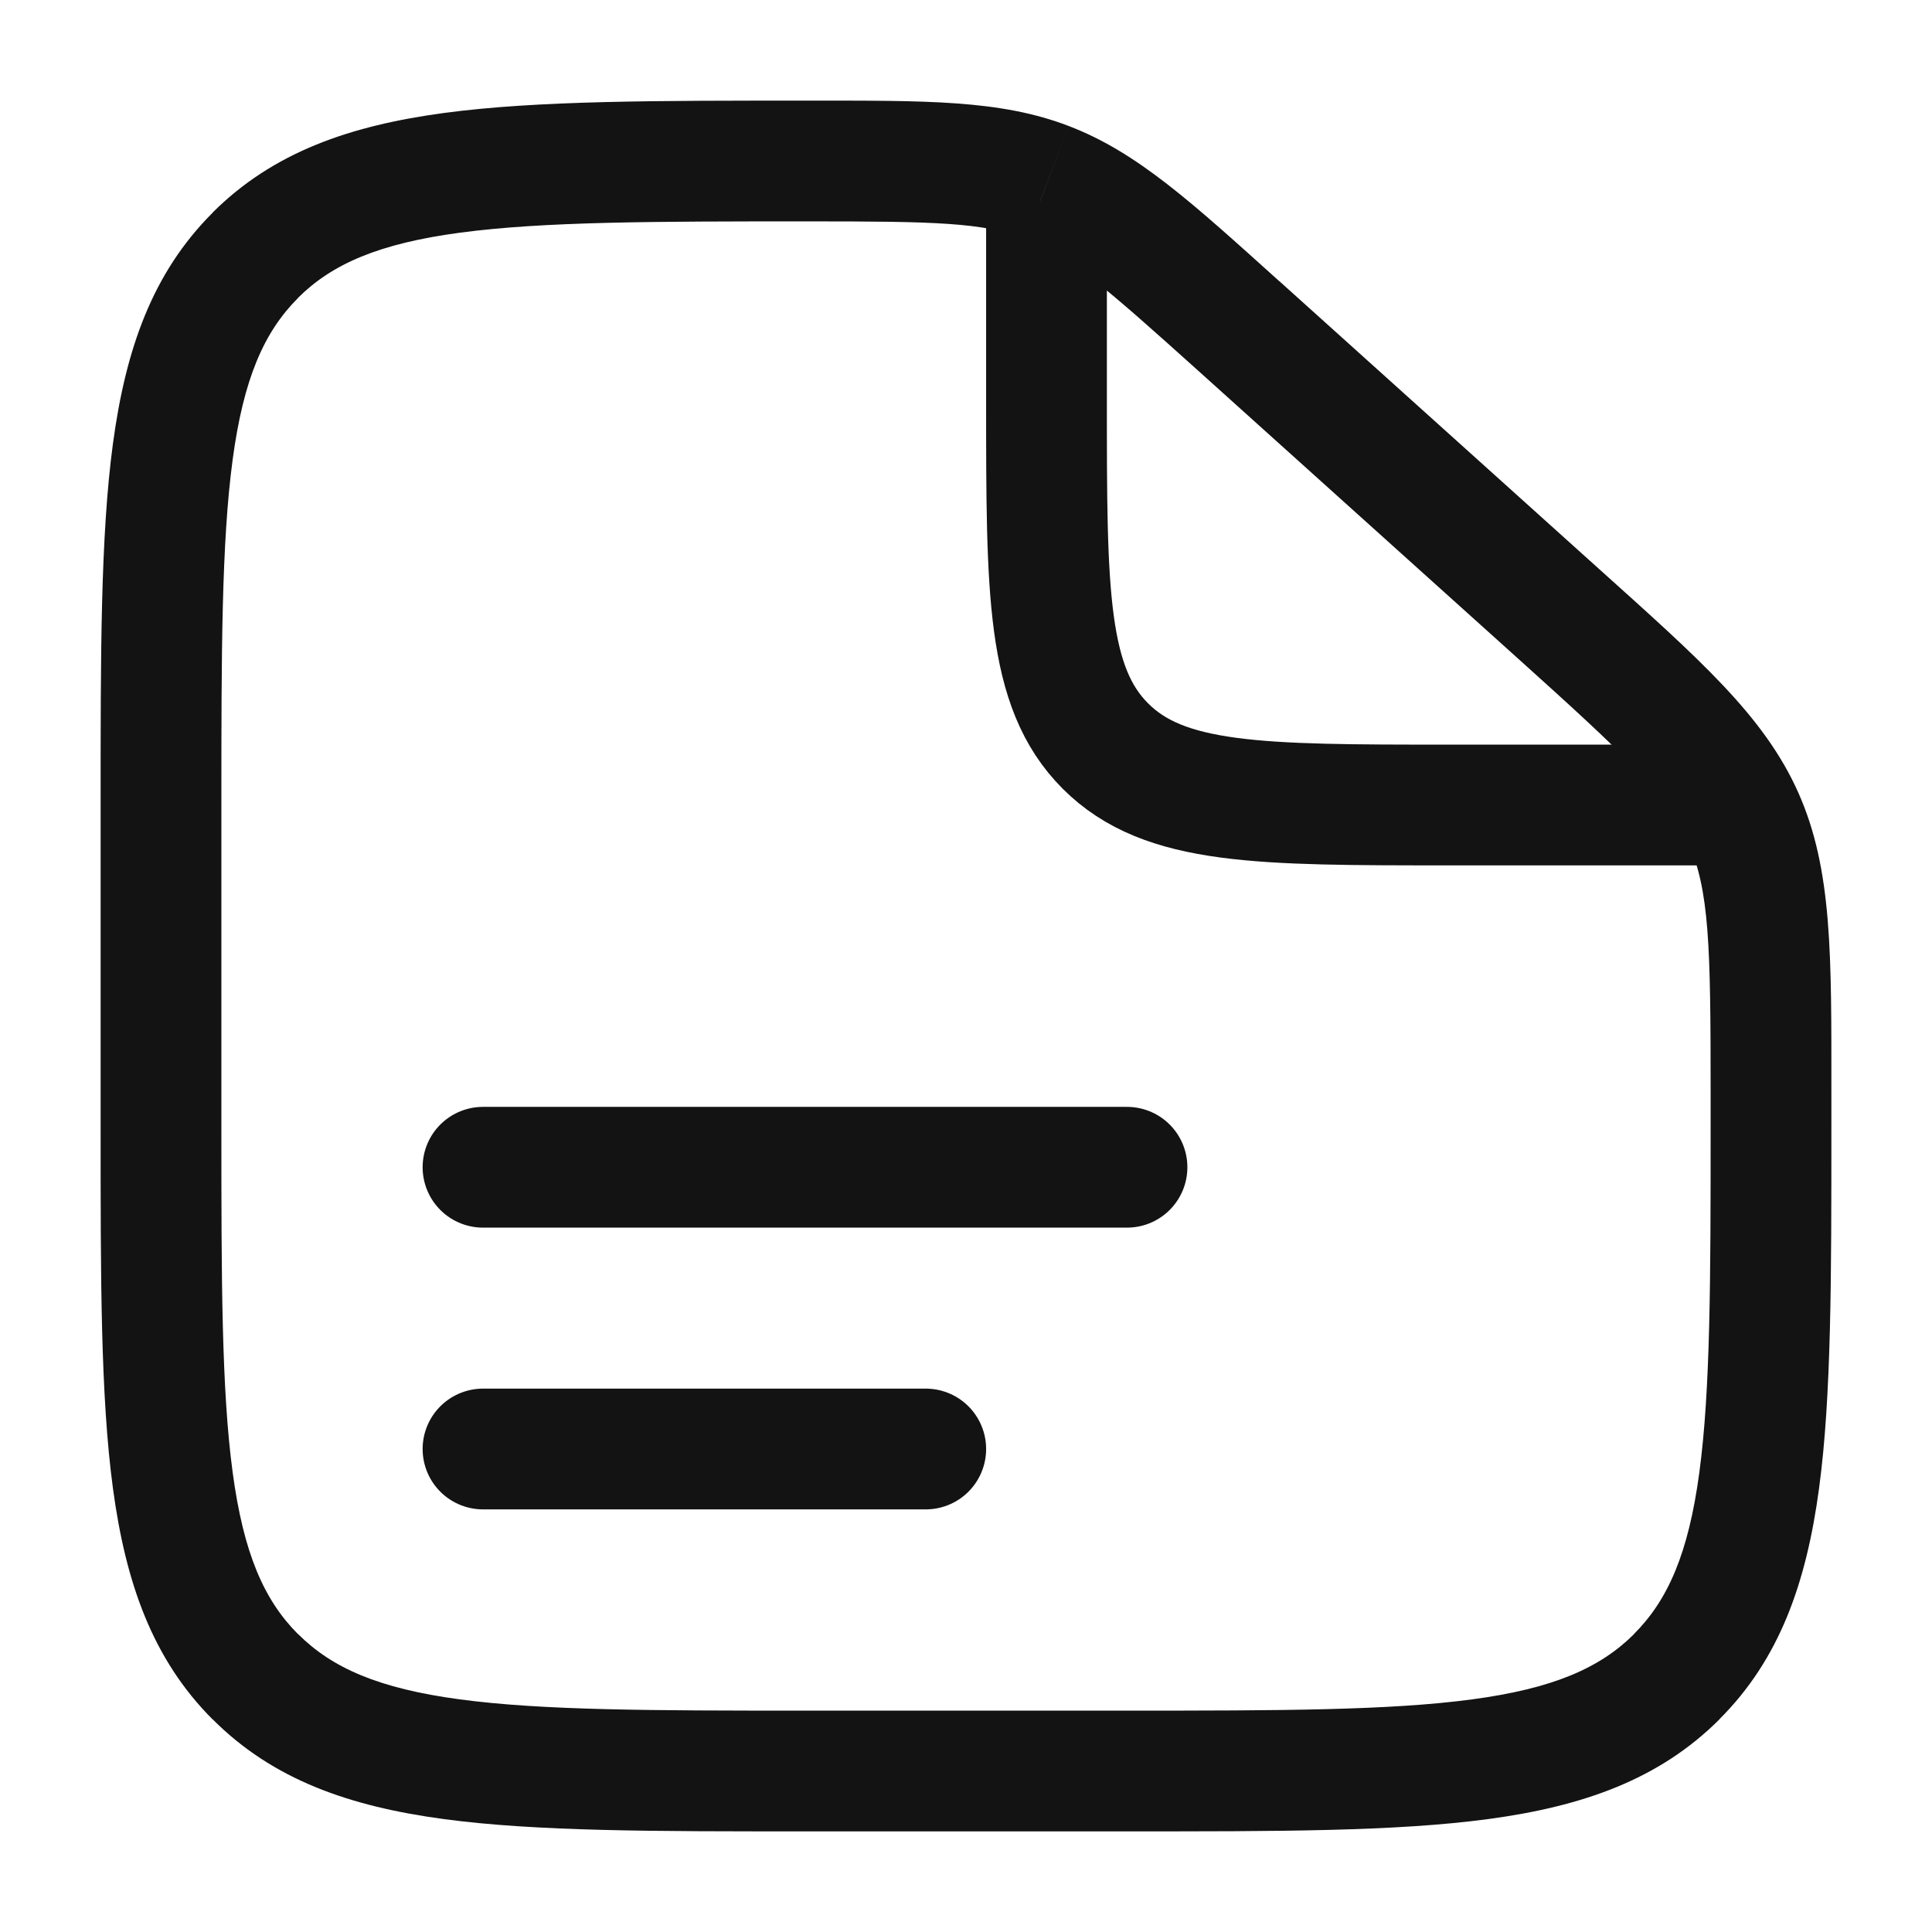 <?xml version="1.0" encoding="UTF-8"?> <svg xmlns="http://www.w3.org/2000/svg" width="24" height="24" viewBox="0 0 24 24" fill="none"><path d="M14 21.25H10V22.75H14V21.25ZM2.75 14V10H1.25V14H2.75ZM21.25 13.563V14H22.75V13.563H21.25ZM14.891 4.611L18.85 8.174L19.853 7.058L15.895 3.495L14.891 4.611ZM22.75 13.563C22.75 11.874 22.765 10.804 22.34 9.848L20.969 10.459C21.235 11.057 21.25 11.742 21.25 13.563H22.75ZM18.85 8.174C20.203 9.392 20.703 9.862 20.969 10.459L22.34 9.848C21.914 8.891 21.109 8.188 19.853 7.058L18.85 8.174ZM10.03 2.75C11.612 2.75 12.209 2.762 12.74 2.966L13.278 1.566C12.426 1.238 11.498 1.25 10.03 1.25V2.75ZM15.895 3.496C14.809 2.519 14.13 1.892 13.278 1.566L12.741 2.966C13.273 3.17 13.721 3.558 14.891 4.611L15.895 3.496ZM10 21.25C8.093 21.25 6.739 21.248 5.71 21.11C4.705 20.975 4.125 20.721 3.702 20.298L2.642 21.358C3.39 22.108 4.339 22.439 5.511 22.597C6.661 22.752 8.136 22.75 10 22.75V21.25ZM1.25 14C1.25 15.864 1.248 17.338 1.403 18.489C1.561 19.661 1.893 20.61 2.641 21.359L3.701 20.299C3.279 19.875 3.025 19.295 2.89 18.289C2.752 17.262 2.75 15.907 2.75 14H1.25ZM14 22.75C15.864 22.75 17.338 22.752 18.489 22.597C19.661 22.439 20.61 22.107 21.359 21.359L20.299 20.299C19.875 20.721 19.295 20.975 18.289 21.11C17.262 21.248 15.907 21.25 14 21.25V22.75ZM21.25 14C21.25 15.907 21.248 17.262 21.11 18.29C20.975 19.295 20.721 19.875 20.298 20.298L21.358 21.358C22.108 20.61 22.439 19.661 22.597 18.489C22.752 17.339 22.75 15.864 22.75 14H21.25ZM2.75 10C2.75 8.093 2.752 6.739 2.89 5.71C3.025 4.705 3.279 4.125 3.702 3.702L2.642 2.642C1.892 3.39 1.561 4.339 1.403 5.511C1.248 6.661 1.25 8.136 1.25 10H2.75ZM10.03 1.25C8.155 1.25 6.674 1.248 5.519 1.403C4.342 1.561 3.39 1.893 2.641 2.641L3.701 3.701C4.125 3.279 4.706 3.025 5.718 2.89C6.751 2.752 8.113 2.75 10.03 2.75V1.25Z" fill="#131313"></path><path d="M6 14.5H14M6 18H11.5" stroke="#131313" stroke-width="1.5" stroke-linecap="round"></path><path d="M13 2.5V5C13 7.357 13 8.536 13.732 9.268C14.464 10 15.643 10 18 10H22" stroke="#131313" stroke-width="1.5"></path></svg> 